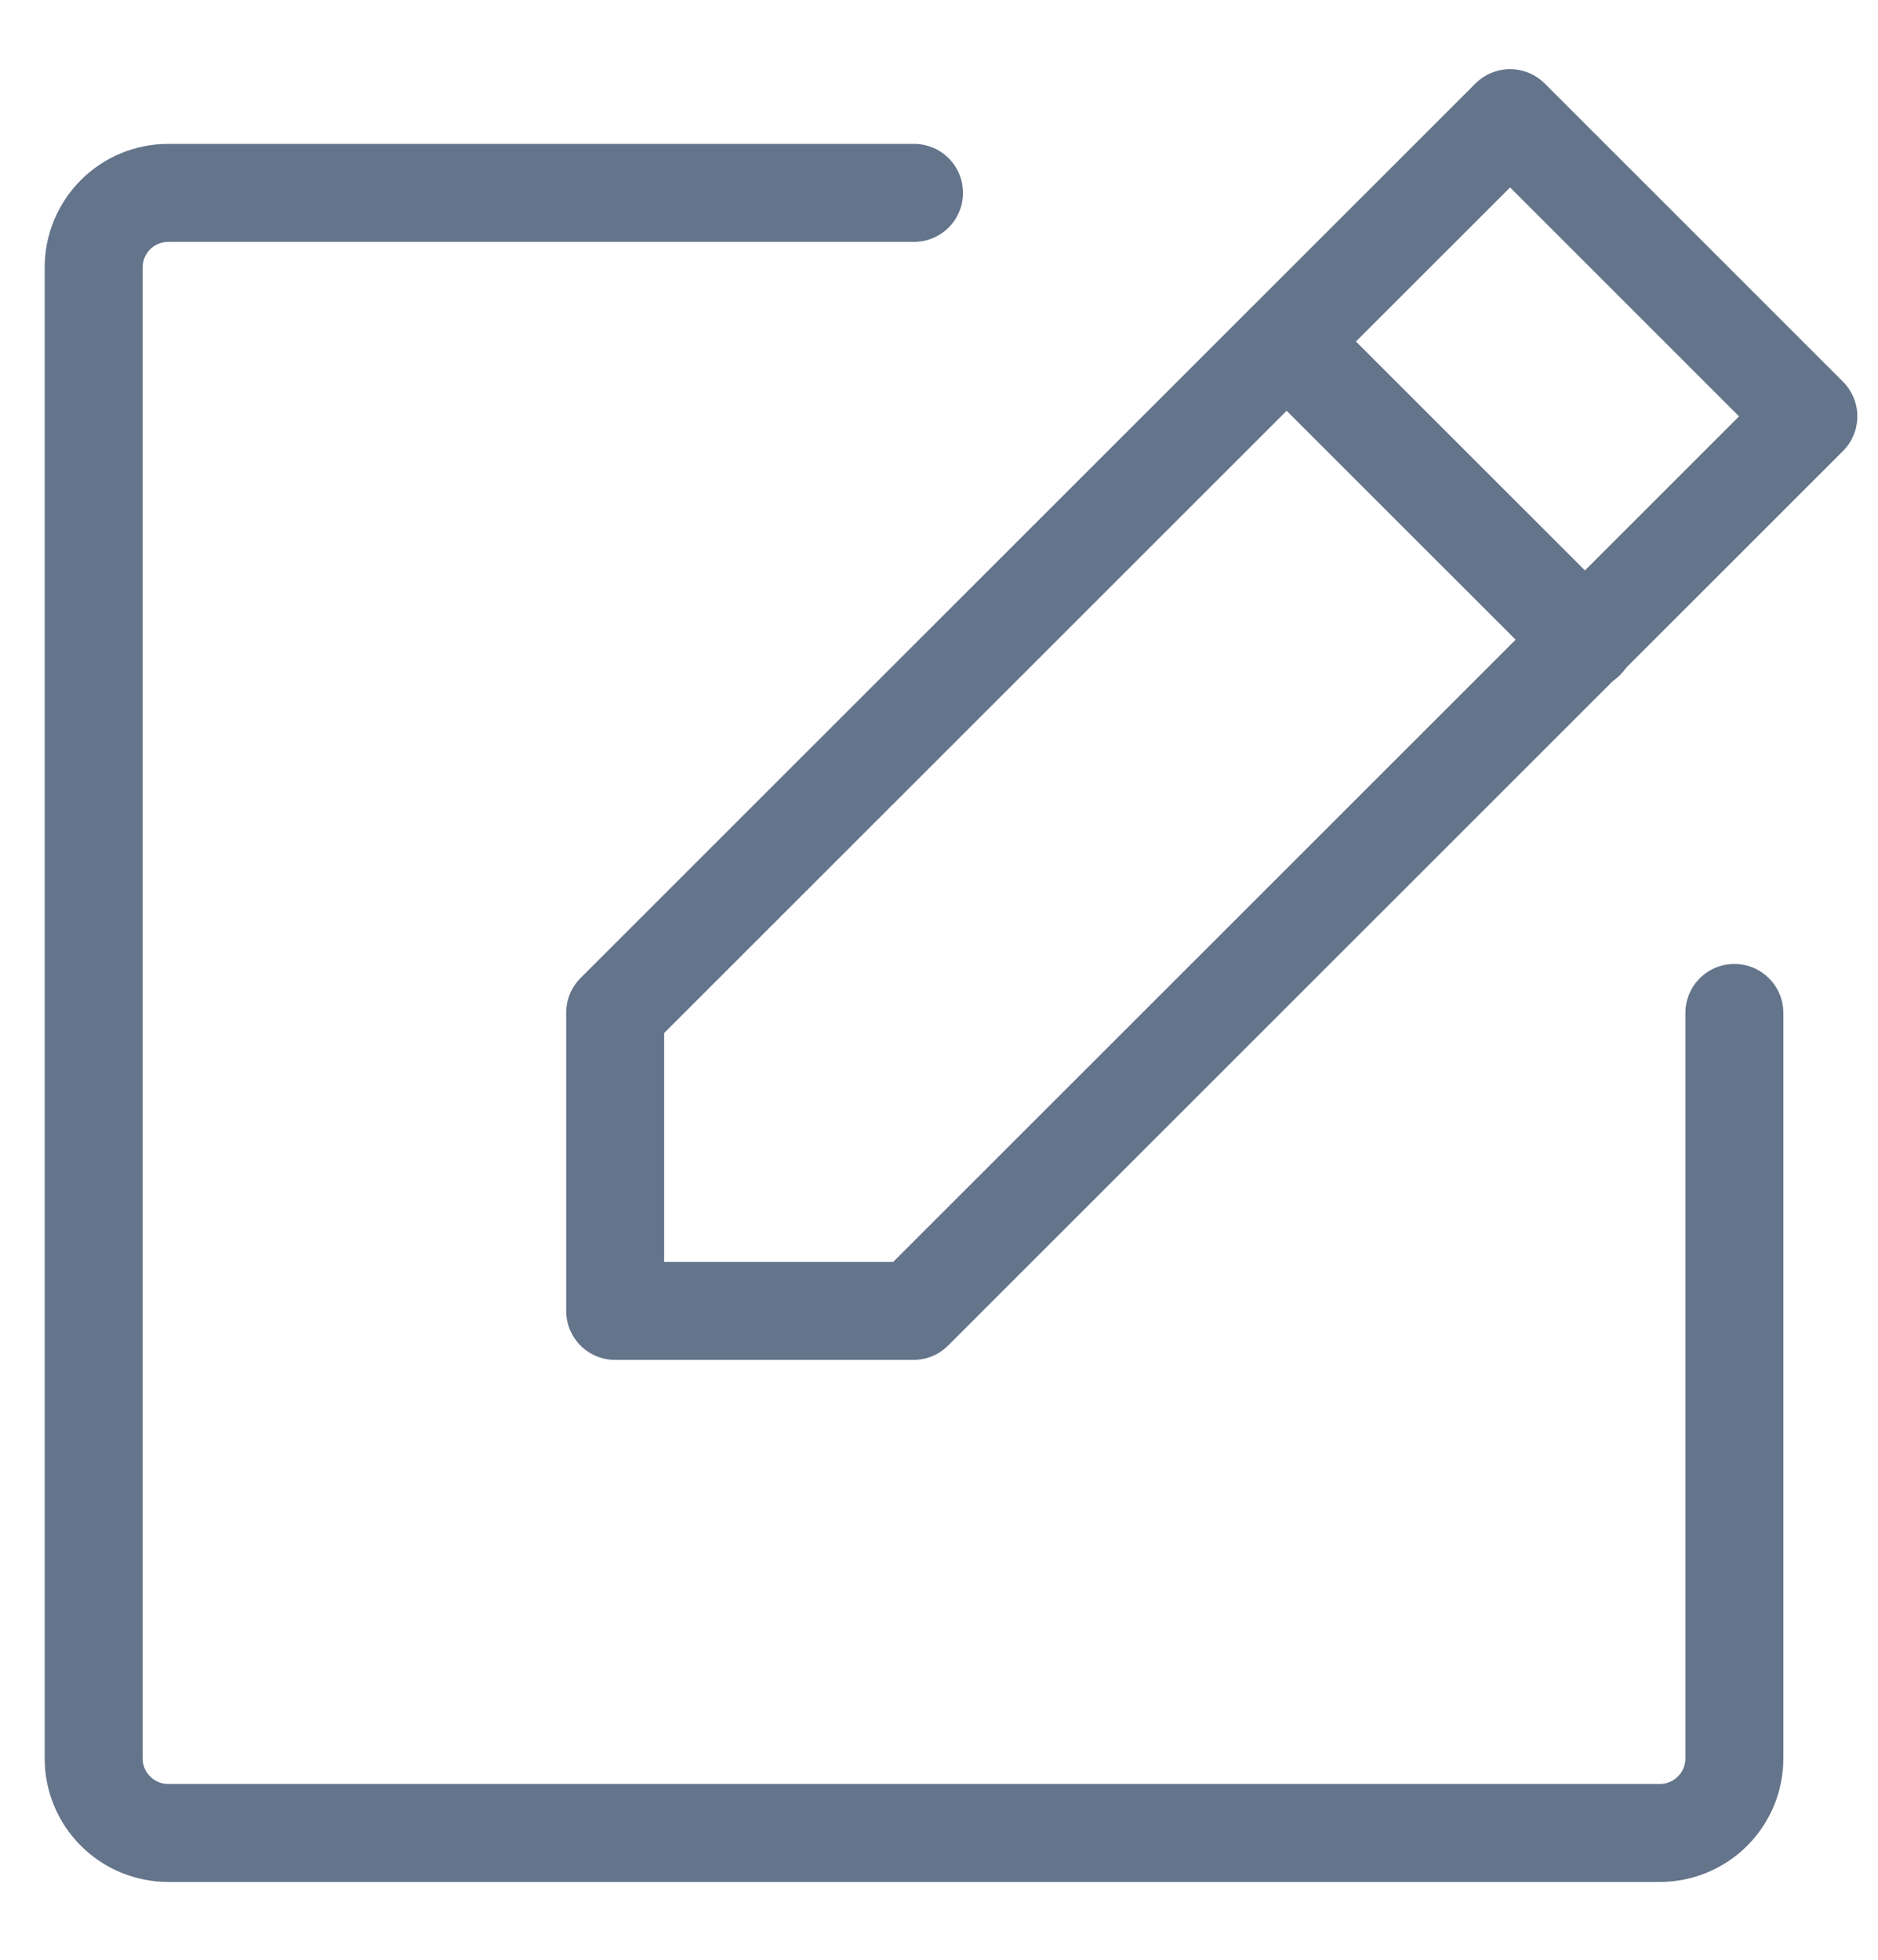 <svg width="23" height="24" viewBox="0 0 23 24" fill="none" xmlns="http://www.w3.org/2000/svg">
<path d="M11.187 16.054H7.534V12.402L18.494 1.447L22.147 5.099L11.187 16.054Z" stroke="#64748B" stroke-width="1.2" stroke-linecap="round" stroke-linejoin="round"/>
<path d="M15.764 4.189L19.418 7.841" stroke="#64748B" stroke-width="1.2" stroke-linecap="round" stroke-linejoin="round"/>
<path d="M21.241 12.405V21.534C21.241 21.776 21.145 22.009 20.973 22.18C20.802 22.351 20.57 22.447 20.327 22.447H2.061C1.818 22.447 1.586 22.351 1.415 22.18C1.243 22.009 1.147 21.776 1.147 21.534V3.275C1.147 3.033 1.243 2.801 1.415 2.629C1.586 2.458 1.818 2.362 2.061 2.362H11.194" stroke="#64748B" stroke-width="1.2" stroke-linecap="round" stroke-linejoin="round"/>
</svg>
